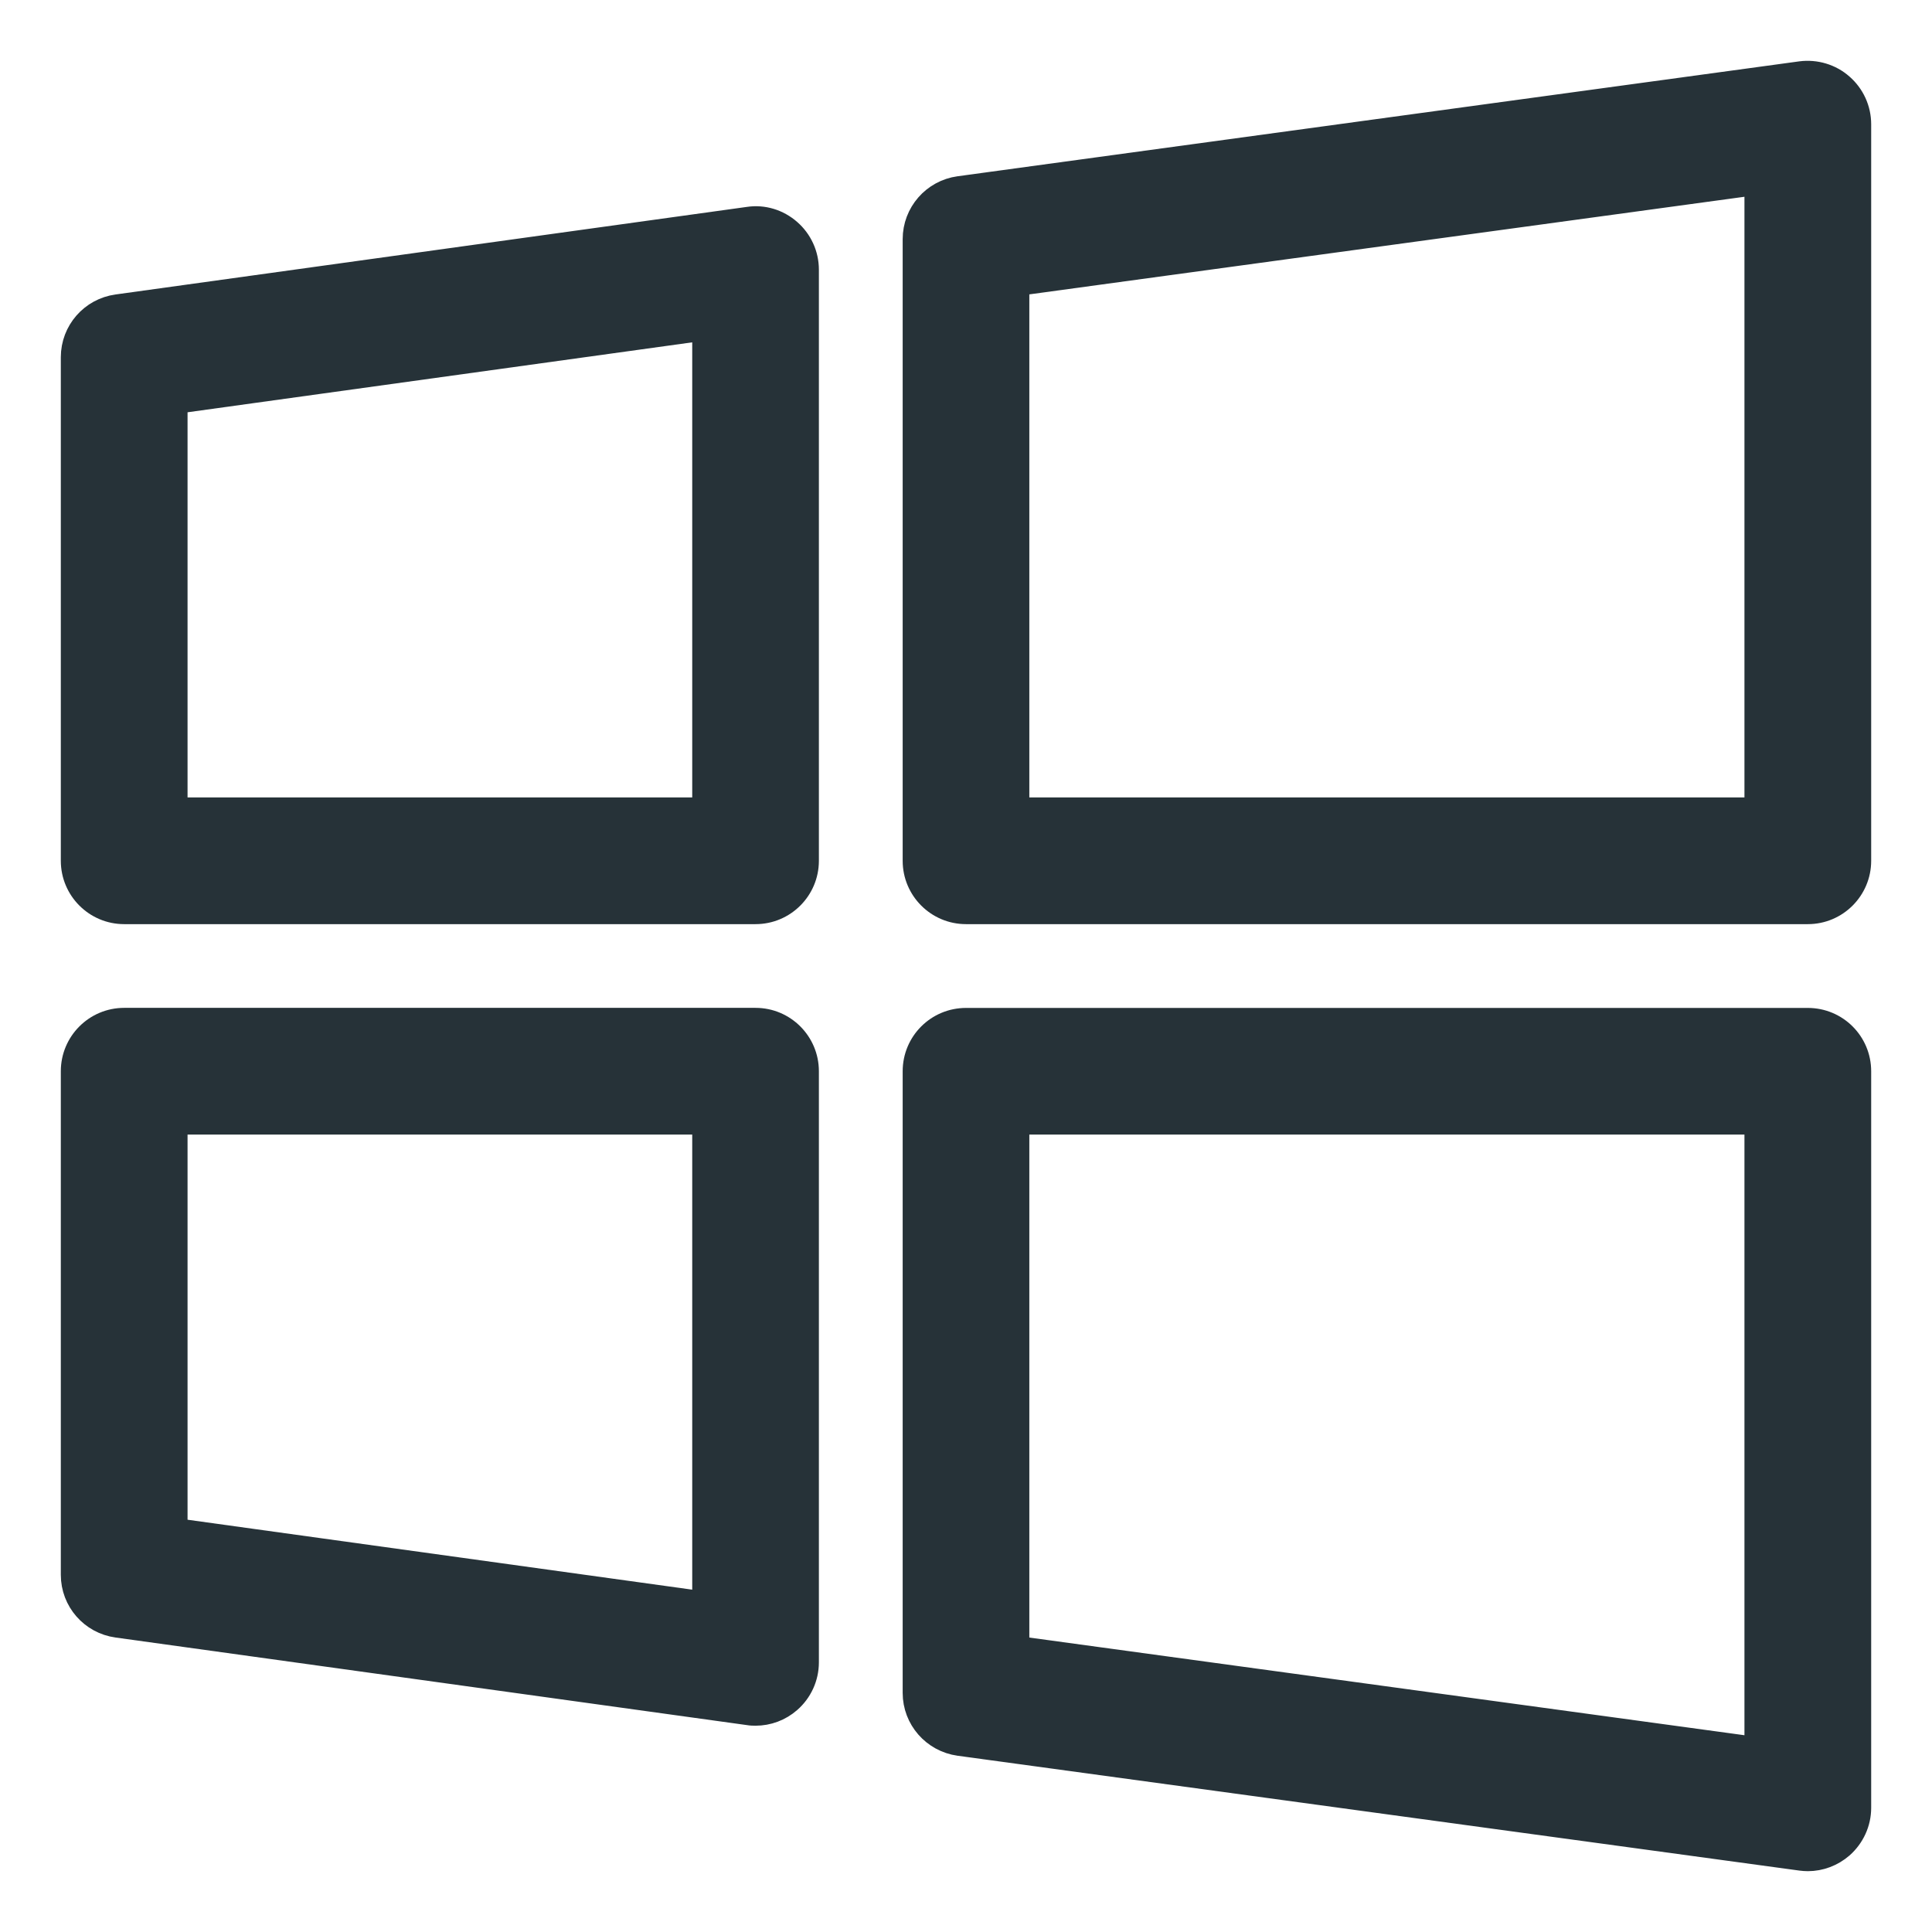 <?xml version="1.0" encoding="UTF-8"?> <svg xmlns="http://www.w3.org/2000/svg" width="27" height="27" viewBox="0 0 27 27" fill="none"><path fill-rule="evenodd" clip-rule="evenodd" d="M9.824 22.388L2.471 21.369V15.706H9.824V22.388ZM10.559 14.235H1.735C1.329 14.235 1 14.565 1 14.97V22.009C1 22.376 1.271 22.686 1.635 22.736L10.459 23.96C10.491 23.966 10.527 23.967 10.559 23.967C10.735 23.967 10.906 23.904 11.041 23.786C11.201 23.647 11.294 23.445 11.294 23.232V14.97C11.294 14.565 10.965 14.235 10.559 14.235L10.559 14.235ZM11.041 3.214C10.881 3.074 10.669 3.008 10.459 3.04L1.635 4.264C1.271 4.314 1 4.624 1 4.992V12.03C1 12.435 1.329 12.765 1.735 12.765H10.559C10.965 12.765 11.294 12.435 11.294 12.03V3.768C11.294 3.555 11.201 3.353 11.041 3.214ZM9.824 11.294H2.471V5.631L9.824 4.612V11.294ZM25.748 1.183C25.59 1.042 25.373 0.979 25.166 1.006L13.402 2.612C13.037 2.662 12.765 2.974 12.765 3.342V12.03C12.765 12.435 13.094 12.765 13.5 12.765H25.265C25.671 12.765 26 12.435 26 12.03V1.736C26 1.523 25.907 1.321 25.748 1.183V1.183ZM24.529 11.294H14.235V3.983L24.529 2.578L24.529 11.294ZM25.265 14.236H13.5C13.094 14.236 12.765 14.564 12.765 14.971V23.659C12.765 24.026 13.037 24.337 13.402 24.388L25.166 25.993C25.198 25.997 25.232 26 25.265 26C25.441 26 25.613 25.935 25.748 25.818C25.907 25.678 26 25.477 26 25.265V14.971C26 14.564 25.671 14.236 25.265 14.236L25.265 14.236ZM24.529 24.422L14.235 23.016V15.706H24.529V24.422Z" fill="#263238" stroke="#263238" stroke-width="0.3"></path></svg> 